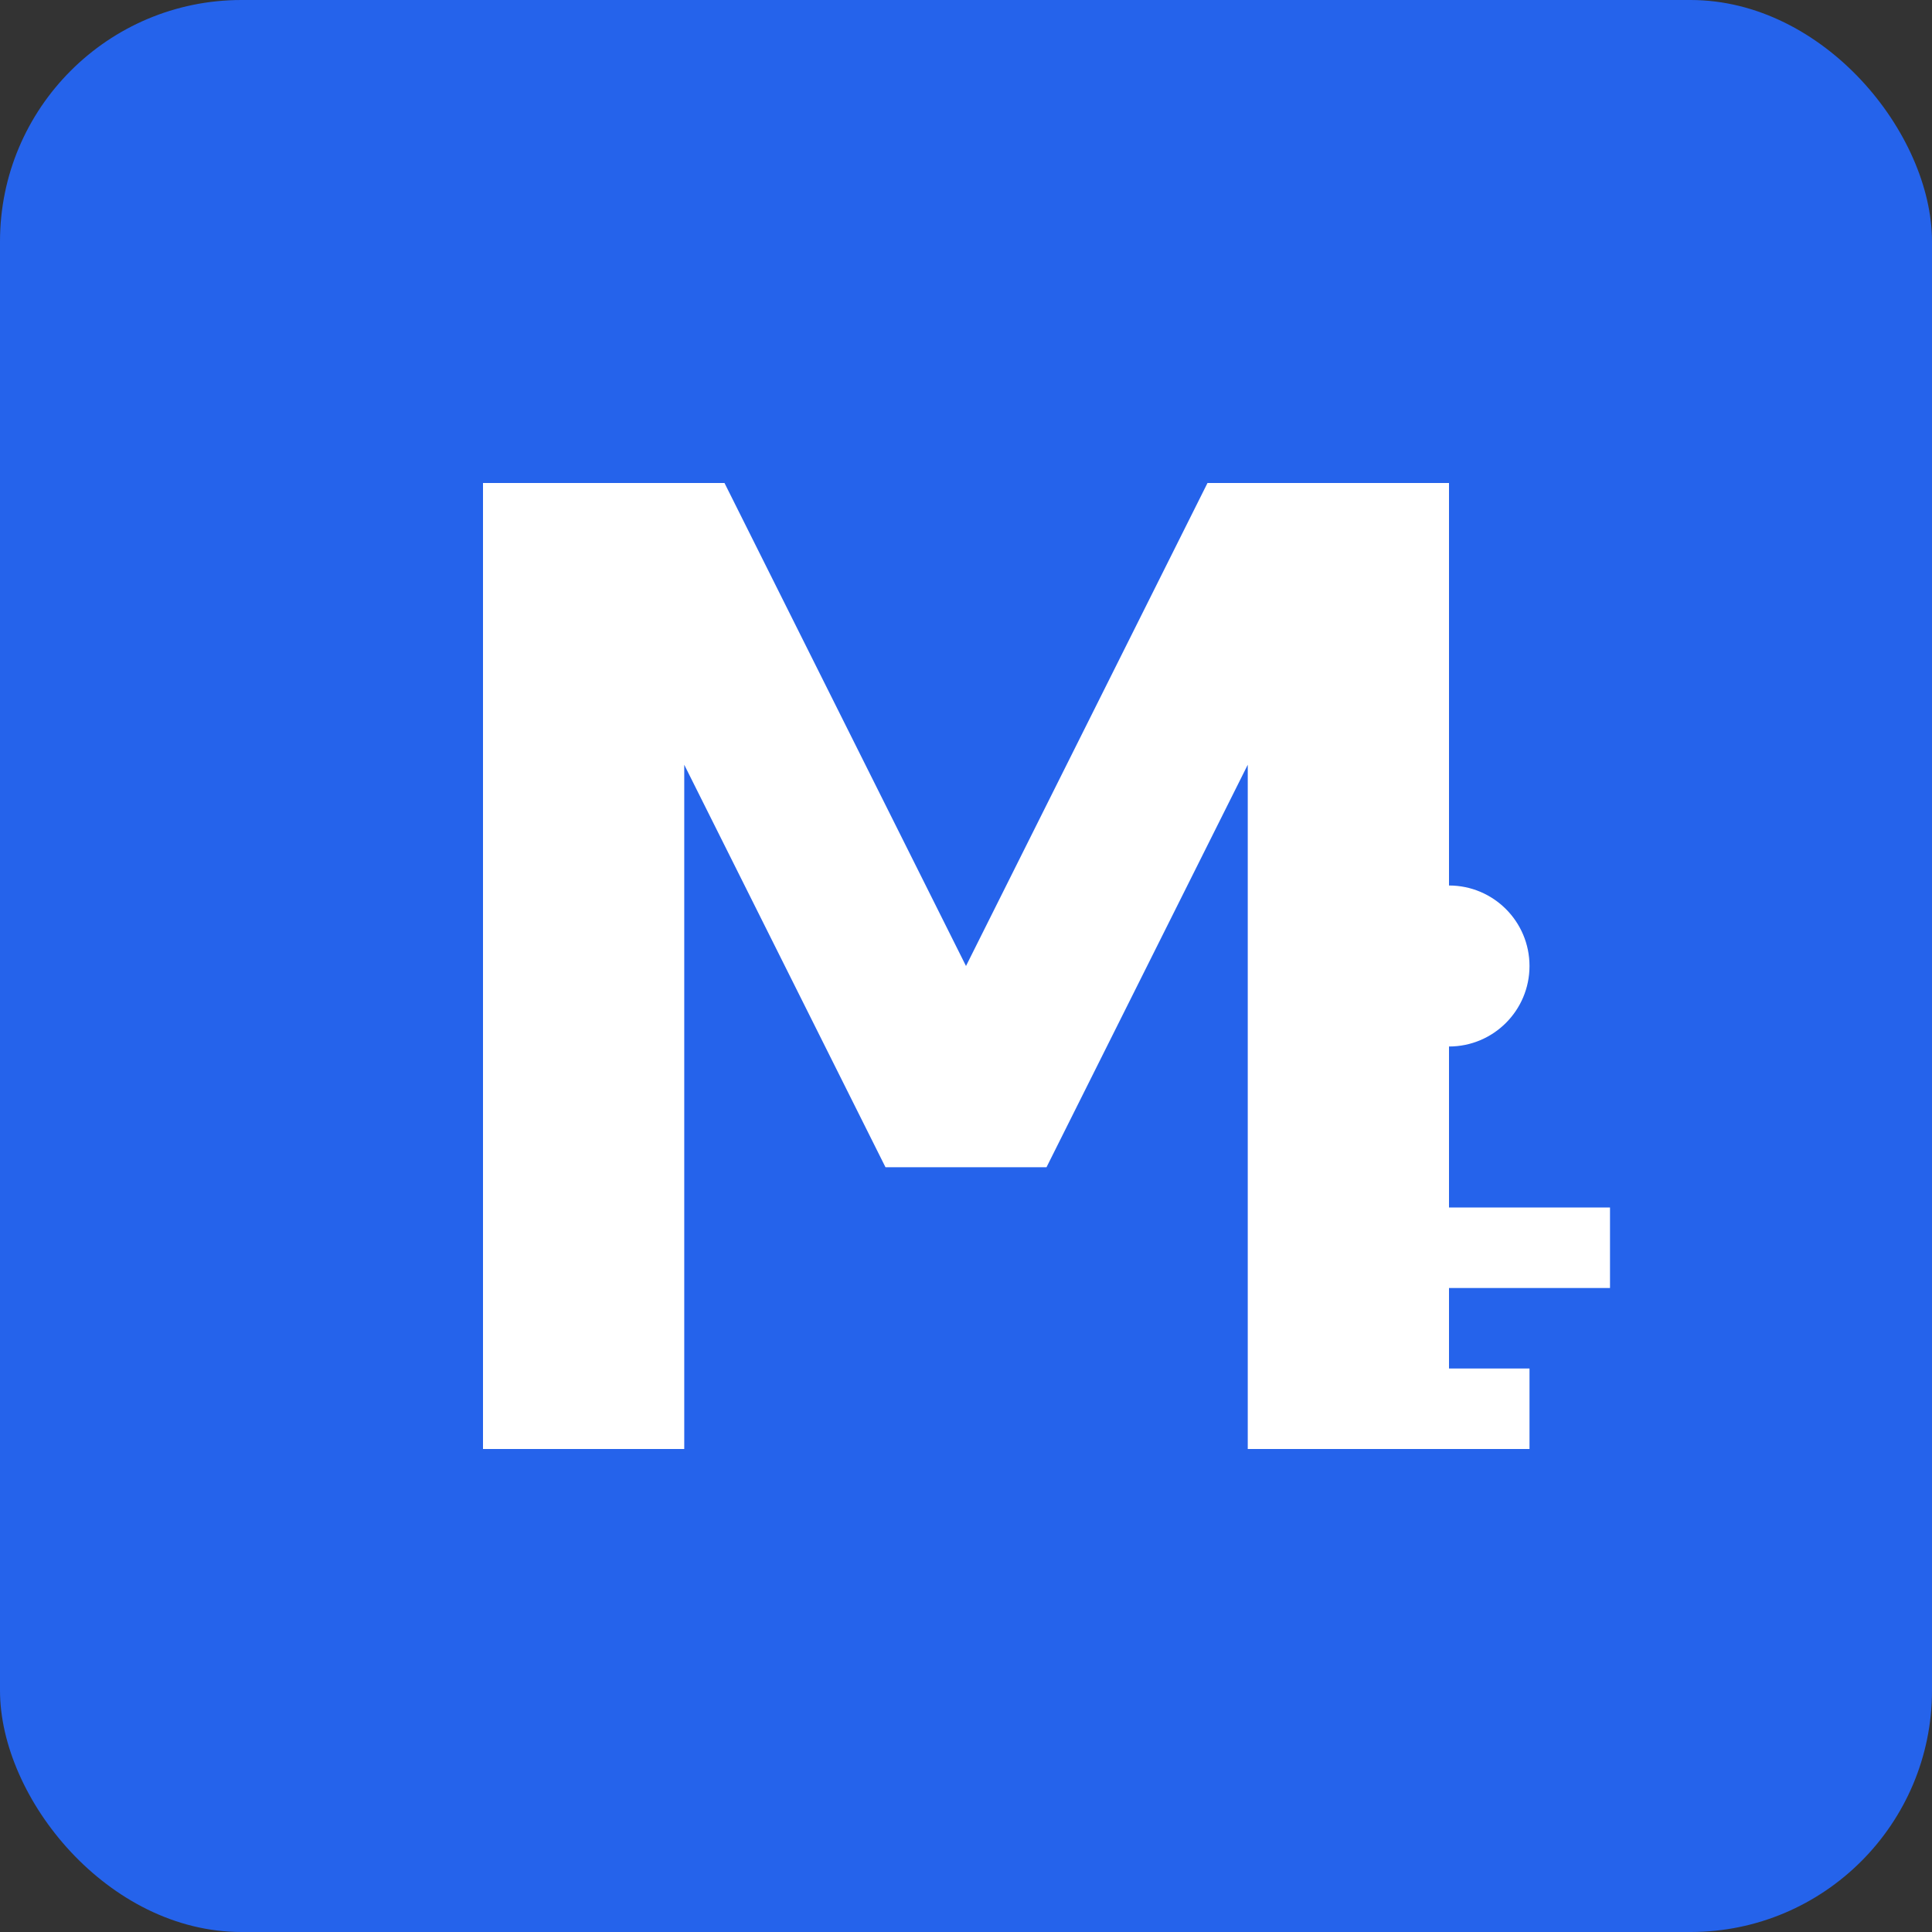 <svg width="192" height="192" viewBox="0 0 192 192" fill="none" xmlns="http://www.w3.org/2000/svg">
  <rect x="0" y="0" width="192" height="192" fill="#333333" stroke="none"/>
  <rect width="192" height="192" rx="24" fill="#2563eb"/>
  <path d="M48 144V48h24l24 48 24-48h24v96h-20V76l-20 40h-16l-20-40v68H48z" fill="white"/>
  <circle cx="144" cy="96" r="8" fill="white"/>
  <path d="M128 120h32v8h-32v-8z" fill="white"/>
  <path d="M128 136h24v8h-24v-8z" fill="white"/>
</svg>